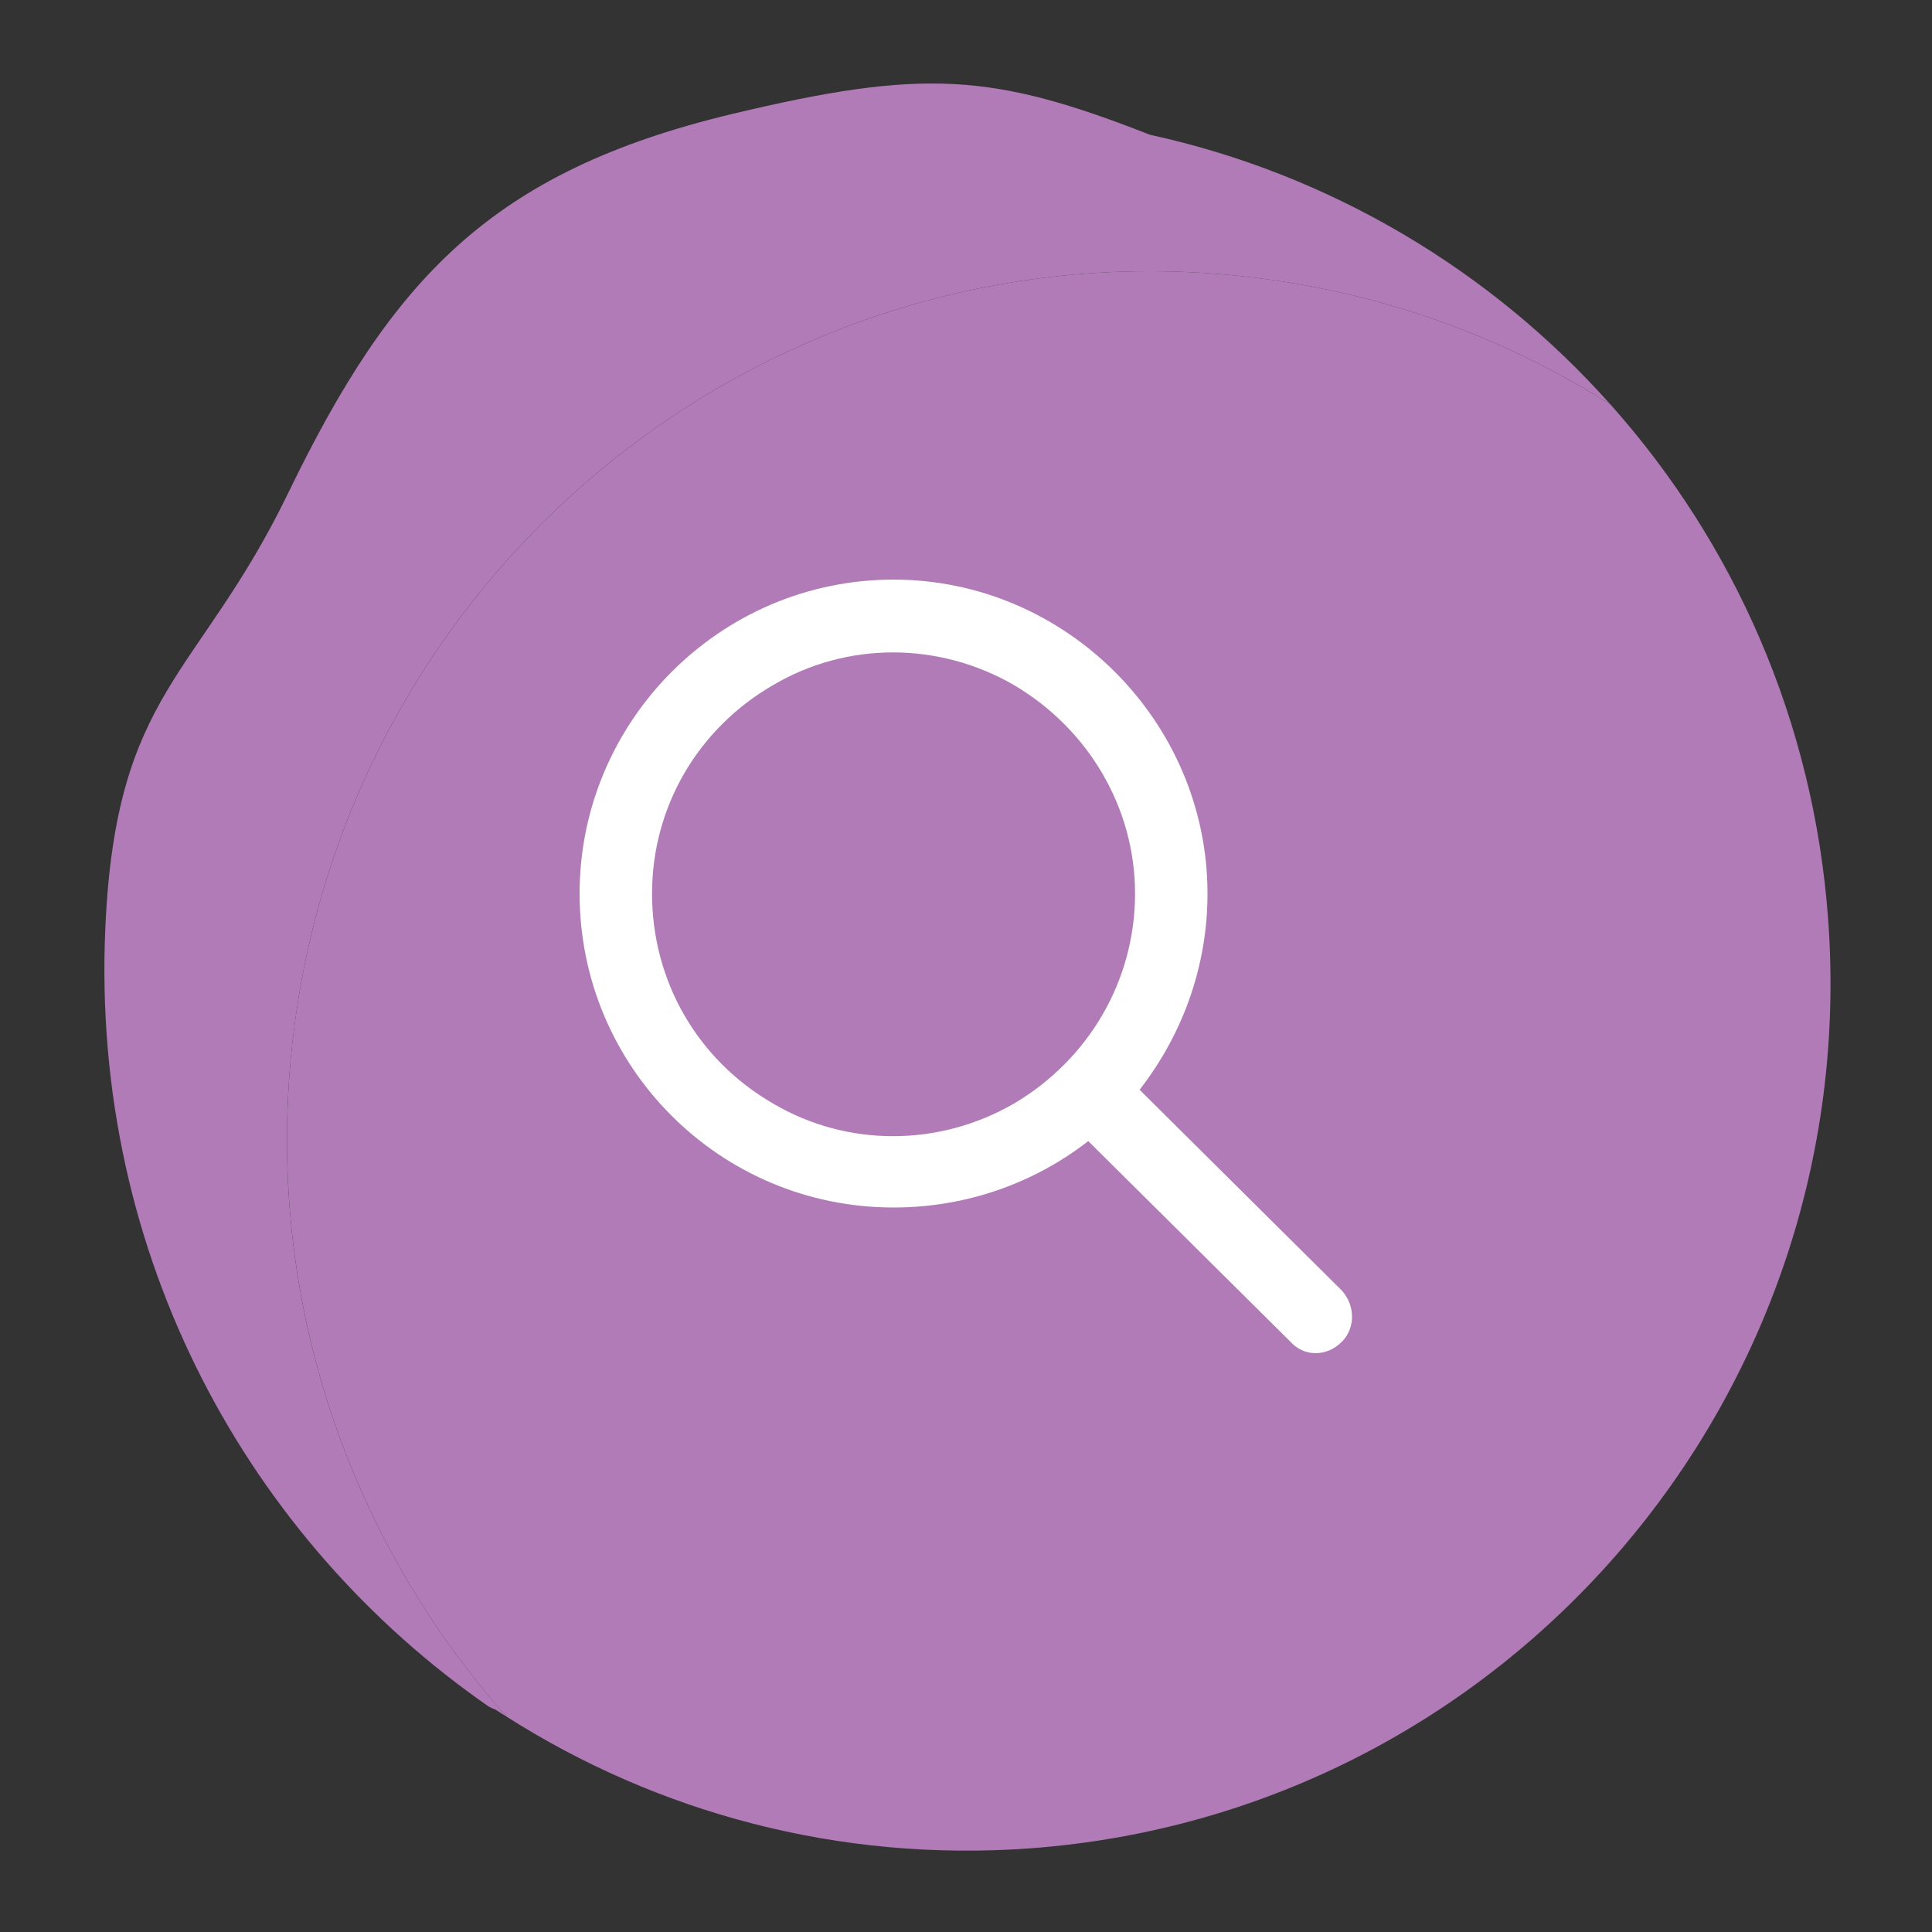 <svg width="80" height="80" viewBox="0 0 80 80" fill="none" xmlns="http://www.w3.org/2000/svg">
<rect x="0" y="0" width="80" height="80" fill="#333333" stroke="none"/>
<path d="M20.98 71.085C20.819 70.986 20.665 70.887 20.51 70.788C20.423 70.757 20.329 70.715 20.247 70.672C10.354 63.816 3.757 52.071 4.361 38.432C4.795 28.567 8.214 28.086 11.931 20.42C16.226 11.557 20.323 7.108 30.338 4.714C38.244 2.826 41.11 3.028 47.615 5.58C55.069 7.204 61.725 11.182 66.686 16.749C62.512 14.103 57.721 12.284 52.512 11.571C32.938 8.868 14.901 22.618 12.219 42.282C10.737 53.131 14.245 63.513 20.98 71.085Z" fill="#B17BB7"/>
<path d="M42.657 76.536C34.722 77.114 27.213 75.051 20.979 71.085C14.244 63.508 10.743 53.13 12.219 42.282C14.906 22.617 32.938 8.868 52.512 11.571C57.721 12.284 62.506 14.104 66.686 16.749C71.777 22.454 75.096 29.828 75.699 38.058C77.153 57.852 62.364 75.078 42.657 76.536Z" fill="#B17BB7"/>
<path d="M47 37C47 33.438 45.062 30.188 42 28.375C38.875 26.562 35.062 26.562 32 28.375C28.875 30.188 27 33.438 27 37C27 40.625 28.875 43.875 32 45.688C35.062 47.5 38.875 47.5 42 45.688C45.062 43.875 47 40.625 47 37ZM45.062 47.25C42.812 49 40 50 37 50C29.812 50 24 44.188 24 37C24 29.875 29.812 24 37 24C44.125 24 50 29.875 50 37C50 40.062 48.938 42.875 47.188 45.125L55.562 53.438C56.125 54.062 56.125 55 55.562 55.562C54.938 56.188 54 56.188 53.438 55.562L45.062 47.25Z" fill="white"/>
</svg>
